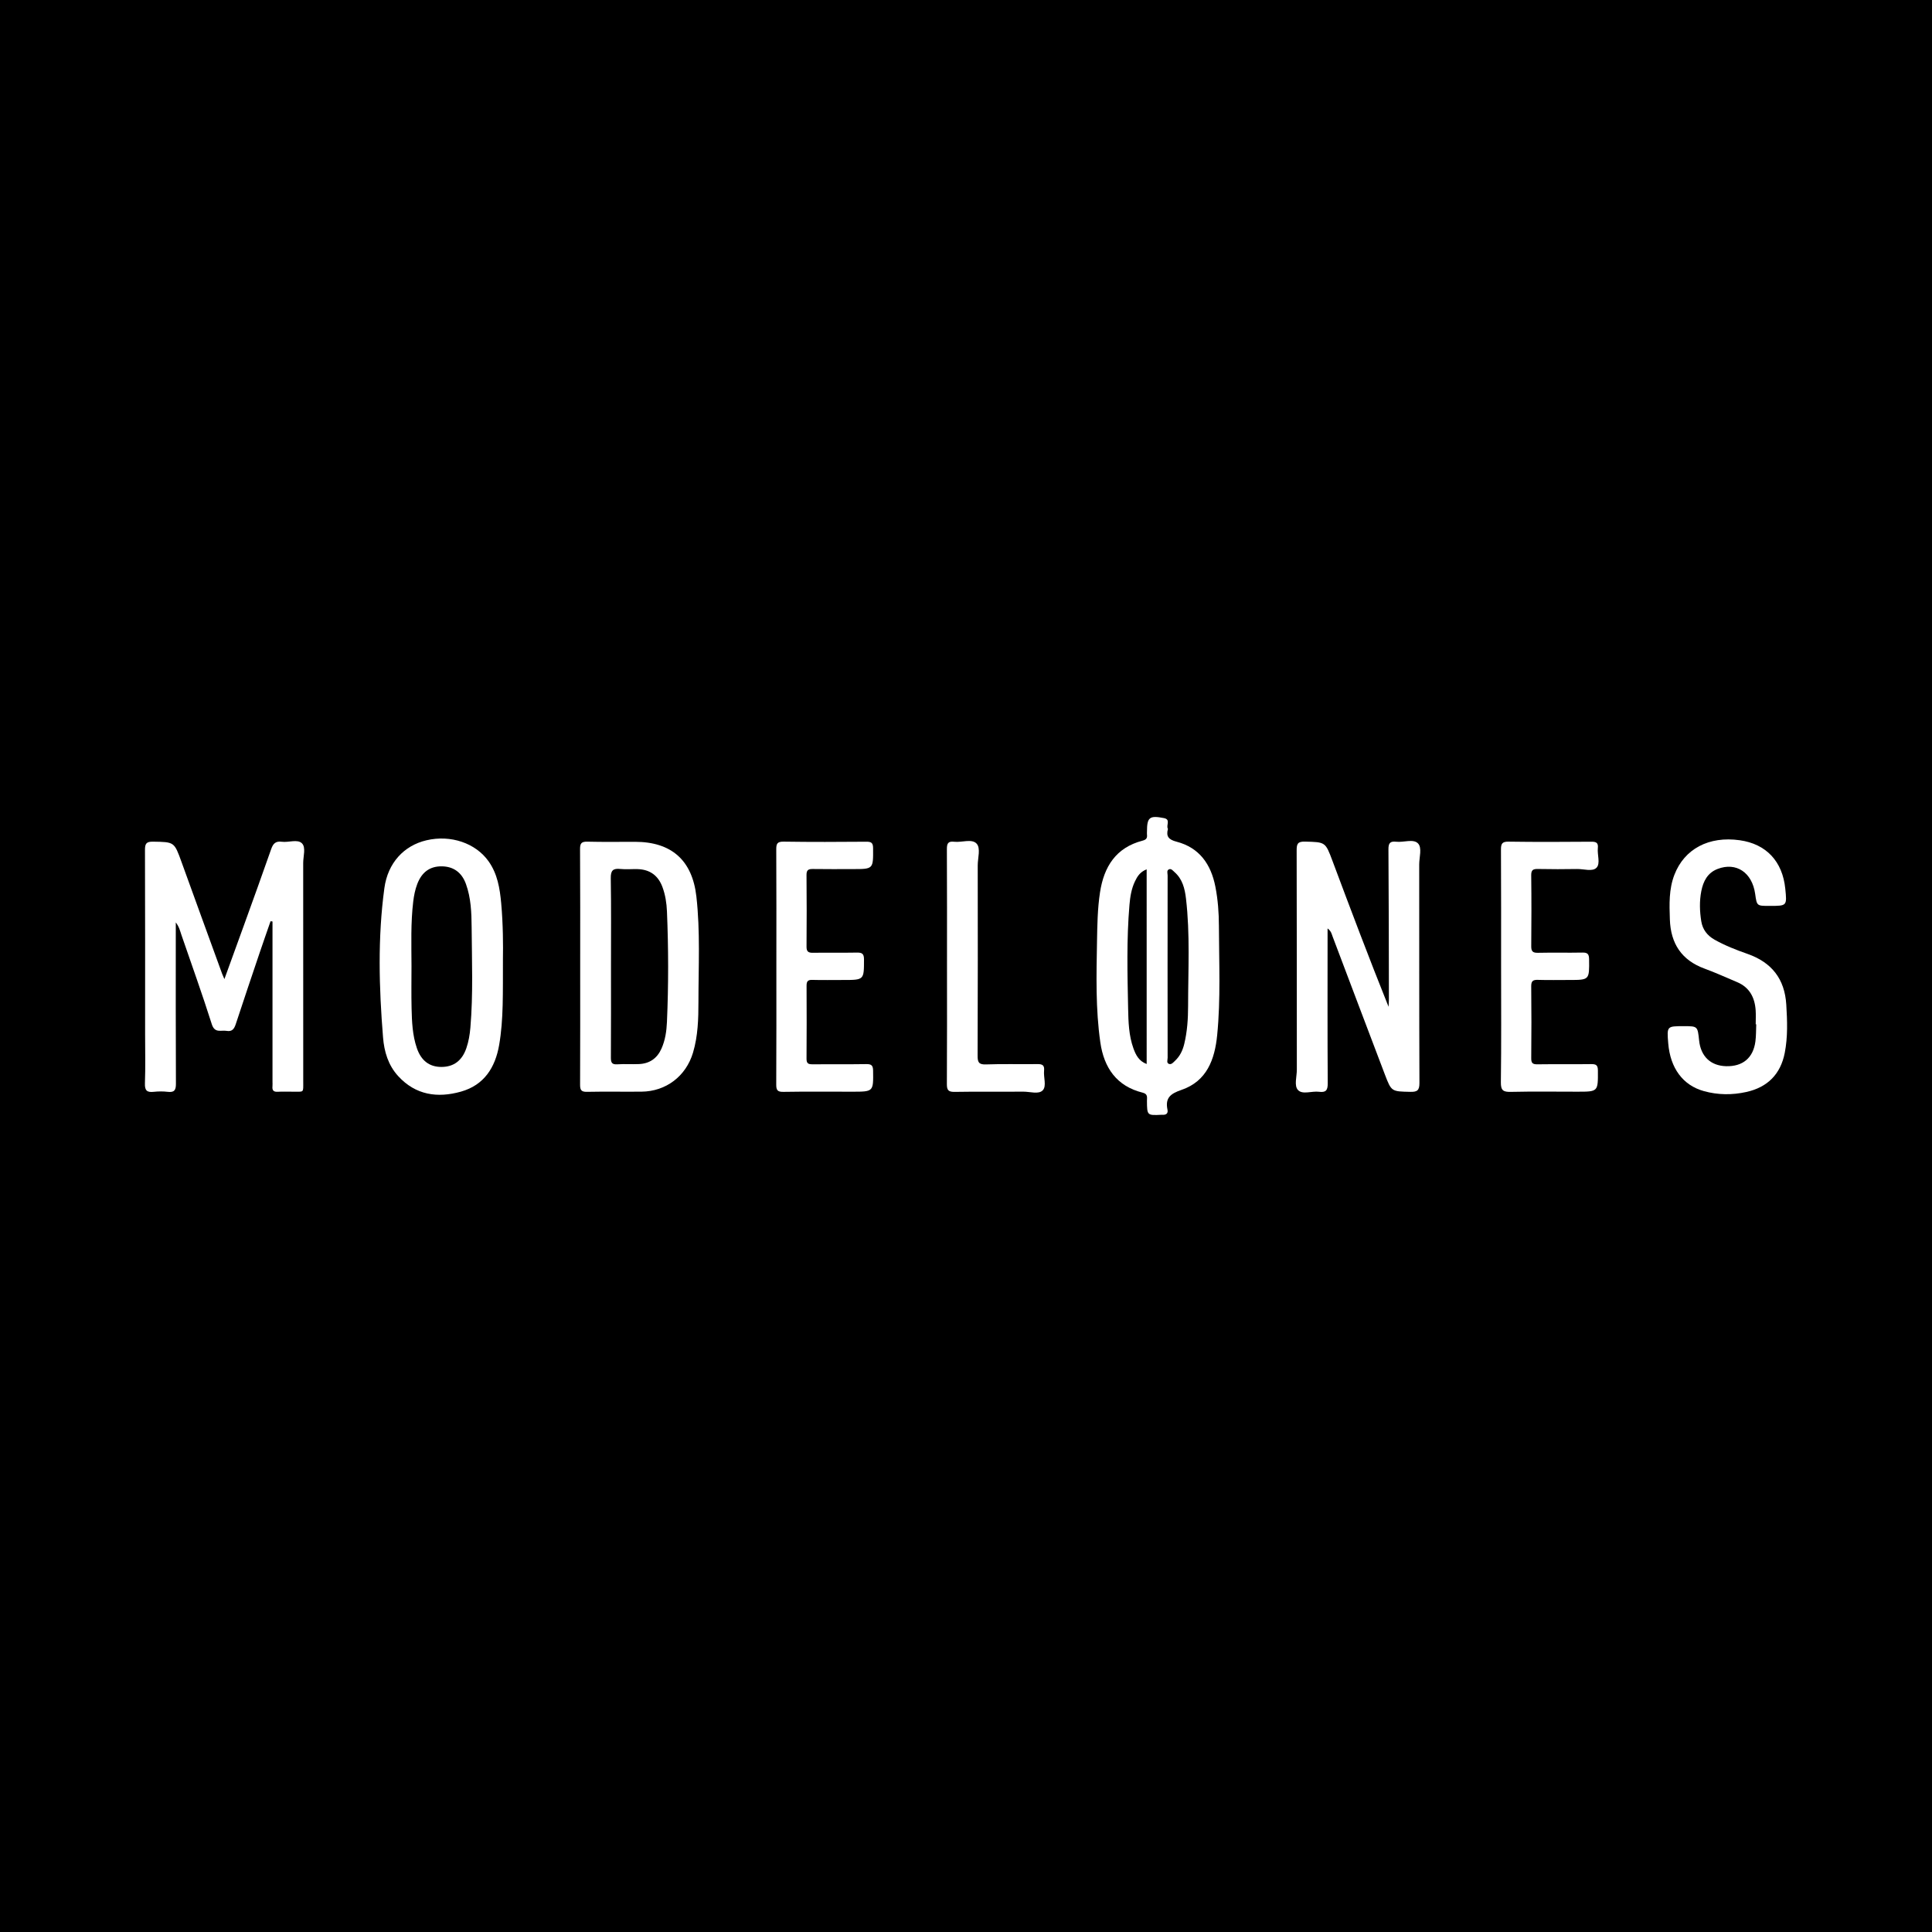 <?xml version="1.0" encoding="utf-8"?>
<!-- Generator: Adobe Illustrator 17.0.0, SVG Export Plug-In . SVG Version: 6.00 Build 0)  -->
<!DOCTYPE svg PUBLIC "-//W3C//DTD SVG 1.1//EN" "http://www.w3.org/Graphics/SVG/1.1/DTD/svg11.dtd">
<svg version="1.1" id="Layer_1" xmlns="http://www.w3.org/2000/svg" xmlns:xlink="http://www.w3.org/1999/xlink" x="0px" y="0px"
	 width="200px" height="200px" viewBox="0 0 200 200" enable-background="new 0 0 200 200" xml:space="preserve">
<rect width="200" height="200"/>
<g>
	<path fill="#FFFFFF" d="M23.23,101.355c0.72-1.983,1.362-3.74,1.996-5.5c0.957-2.654,1.922-5.306,2.851-7.969
		c0.198-0.566,0.468-0.834,1.094-0.748c0.71,0.097,1.631-0.301,2.092,0.168c0.423,0.431,0.123,1.334,0.124,2.027
		c0.009,7.541,0.007,15.082,0.004,22.623c0,1.224,0.106,1.046-1.096,1.056c-0.512,0.004-1.025-0.023-1.535,0.008
		c-0.428,0.026-0.597-0.136-0.554-0.555c0.016-0.16,0.003-0.323,0.003-0.484c0-5.198,0-10.396,0-15.594c0-0.331,0-0.663,0-0.994
		c-0.067-0.009-0.134-0.019-0.201-0.028c-0.372,1.075-0.752,2.148-1.116,3.226c-0.834,2.469-1.668,4.938-2.482,7.414
		c-0.161,0.49-0.368,0.816-0.955,0.711c-0.567-0.101-1.224,0.279-1.531-0.692c-0.982-3.099-2.083-6.16-3.141-9.234
		c-0.138-0.4-0.221-0.826-0.586-1.302c0,0.37,0,0.617,0,0.863c0,5.279-0.013,10.557,0.014,15.836
		c0.003,0.667-0.166,0.918-0.845,0.839c-0.478-0.056-0.973-0.053-1.452-0.001c-0.686,0.075-0.939-0.121-0.912-0.869
		c0.062-1.694,0.019-3.393,0.019-5.089c0-6.356,0.009-12.712-0.014-19.068c-0.002-0.646,0.121-0.881,0.825-0.87
		c2.213,0.036,2.202,0.009,2.959,2.107c1.395,3.865,2.805,7.724,4.209,11.585C23.035,100.914,23.08,101.006,23.23,101.355z"/>
	<path fill="#FFFFFF" d="M120.906,85.807c-0.219,0.79,0.088,1.116,0.886,1.323c2.372,0.617,3.566,2.337,4.022,4.651
		c0.266,1.35,0.365,2.719,0.368,4.091c0.009,3.765,0.191,7.535-0.181,11.292c-0.249,2.512-1.071,4.762-3.681,5.656
		c-1.152,0.395-1.72,0.829-1.461,2.066c0.078,0.371-0.145,0.547-0.521,0.515c-0.027-0.002-0.054-0.001-0.081,0
		c-1.514,0.075-1.511,0.075-1.525-1.437c-0.003-0.35,0.12-0.712-0.445-0.852c-2.699-0.666-4.004-2.588-4.379-5.19
		c-0.499-3.471-0.408-6.973-0.346-10.468c0.03-1.693,0.053-3.387,0.309-5.068c0.406-2.667,1.646-4.643,4.405-5.361
		c0.357-0.093,0.506-0.248,0.46-0.606c-0.014-0.106-0.002-0.215-0.002-0.323c0.001-1.489,0.255-1.704,1.763-1.405
		C121.229,84.836,120.676,85.46,120.906,85.807z M120.866,100.062c0,3.148-0.003,6.297,0.007,9.445
		c0.001,0.217-0.146,0.542,0.159,0.636c0.244,0.075,0.435-0.17,0.609-0.333c0.507-0.474,0.79-1.071,0.952-1.74
		c0.312-1.291,0.397-2.606,0.398-3.923c0.002-3.71,0.216-7.425-0.218-11.125c-0.12-1.023-0.359-2.019-1.189-2.745
		c-0.16-0.14-0.325-0.367-0.541-0.295c-0.304,0.101-0.17,0.415-0.171,0.636C120.863,93.765,120.865,96.914,120.866,100.062z
		 M118.702,89.994c-0.682,0.26-0.97,0.737-1.214,1.249c-0.364,0.764-0.494,1.586-0.565,2.419c-0.307,3.572-0.212,7.151-0.14,10.727
		c0.028,1.391,0.067,2.803,0.55,4.14c0.244,0.676,0.563,1.316,1.37,1.617C118.702,103.413,118.702,96.753,118.702,89.994z"/>
	<path fill="#FFFFFF" d="M137.43,96.109c0,0.469,0,0.783,0,1.097c0,4.981-0.017,9.963,0.017,14.943
		c0.005,0.731-0.203,0.963-0.906,0.871c-0.737-0.096-1.694,0.319-2.167-0.174c-0.432-0.451-0.125-1.387-0.126-2.108
		c-0.008-7.566,0.003-15.132-0.019-22.698c-0.002-0.665,0.094-0.937,0.858-0.917c2.126,0.056,2.112,0.021,2.862,2.026
		c1.88,5.027,3.776,10.048,5.795,15.074c0.012-0.264,0.035-0.529,0.035-0.793c-0.009-5.169-0.009-10.339-0.048-15.508
		c-0.005-0.648,0.179-0.858,0.806-0.786c0.767,0.088,1.762-0.325,2.25,0.169c0.449,0.456,0.128,1.437,0.129,2.185
		c0.008,7.539-0.007,15.078,0.023,22.617c0.003,0.758-0.216,0.938-0.941,0.921c-1.935-0.045-1.954-0.005-2.631-1.781
		c-1.818-4.77-3.618-9.547-5.425-14.322C137.85,96.685,137.82,96.411,137.43,96.109z"/>
	<path fill="#FFFFFF" d="M60.061,100.008c0-4.039,0.013-8.078-0.014-12.117c-0.004-0.612,0.165-0.777,0.77-0.762
		c1.641,0.042,3.285,0.014,4.927,0.015c3.761,0.003,5.919,1.905,6.345,5.657c0.411,3.622,0.214,7.26,0.214,10.892
		c0,1.777-0.048,3.554-0.563,5.278c-0.727,2.436-2.793,4.013-5.326,4.037c-1.885,0.018-3.77-0.021-5.654,0.018
		c-0.594,0.012-0.711-0.2-0.709-0.741C60.07,108.194,60.061,104.101,60.061,100.008z M63.249,100.034c0,3.15,0.009,6.3-0.01,9.45
		c-0.003,0.501,0.098,0.73,0.657,0.693c0.751-0.05,1.508,0.009,2.26-0.026c1.092-0.05,1.871-0.59,2.319-1.597
		c0.391-0.876,0.525-1.811,0.567-2.751c0.167-3.819,0.16-7.64,0.001-11.46c-0.036-0.862-0.168-1.716-0.471-2.53
		c-0.443-1.19-1.309-1.808-2.574-1.843c-0.592-0.016-1.19,0.046-1.776-0.015c-0.757-0.079-1.008,0.149-0.995,0.952
		C63.277,93.949,63.248,96.992,63.249,100.034z"/>
	<path fill="#FFFFFF" d="M52.063,99.291c-0.014,3.516,0.07,6.212-0.39,8.879c-0.404,2.347-1.563,4.158-3.945,4.832
		c-2.43,0.688-4.703,0.37-6.514-1.61c-1.031-1.127-1.443-2.533-1.561-3.99c-0.418-5.157-0.562-10.323,0.138-15.467
		c0.355-2.606,2.02-4.399,4.352-4.948c2.511-0.591,5.085,0.284,6.427,2.165c0.93,1.304,1.174,2.815,1.313,4.347
		C52.083,95.7,52.086,97.909,52.063,99.291z M42.598,100.005c0,1.453-0.027,2.907,0.008,4.359c0.033,1.397,0.087,2.799,0.548,4.141
		c0.448,1.304,1.309,1.951,2.556,1.944c1.263-0.007,2.124-0.656,2.565-1.938c0.238-0.691,0.358-1.406,0.419-2.132
		c0.293-3.466,0.154-6.937,0.129-10.406c-0.011-1.504-0.069-3.019-0.587-4.457c-0.433-1.205-1.291-1.812-2.482-1.833
		c-1.231-0.022-2.086,0.583-2.56,1.83c-0.221,0.58-0.341,1.184-0.416,1.802C42.51,95.539,42.592,97.774,42.598,100.005z"/>
	<path fill="#FFFFFF" d="M181.75,106.035c0-0.484,0.028-0.971-0.005-1.453c-0.092-1.331-0.638-2.377-1.933-2.918
		c-1.115-0.466-2.215-0.976-3.349-1.389c-2.395-0.873-3.515-2.606-3.599-5.098c-0.053-1.563-0.109-3.12,0.47-4.621
		c1.033-2.677,3.566-4.024,6.761-3.575c2.741,0.385,4.431,2.182,4.717,5.016c0.18,1.781,0.18,1.781-1.595,1.781
		c-0.027,0-0.054,0-0.081,0c-1.268,0-1.268,0-1.441-1.239c-0.312-2.223-1.966-3.323-3.885-2.587
		c-1.054,0.404-1.489,1.281-1.69,2.292c-0.205,1.037-0.172,2.093-0.003,3.134c0.138,0.845,0.617,1.471,1.368,1.895
		c1.082,0.61,2.24,1.062,3.401,1.468c2.521,0.883,3.866,2.59,4.03,5.26c0.103,1.67,0.164,3.34-0.158,4.988
		c-0.43,2.204-1.774,3.563-3.973,4.052c-1.47,0.327-2.945,0.314-4.394-0.087c-2.18-0.602-3.486-2.382-3.696-4.951
		c-0.145-1.774-0.145-1.774,1.602-1.774c1.442,0,1.442,0,1.595,1.477c0.171,1.648,1.189,2.621,2.788,2.666
		c1.727,0.048,2.815-0.853,3.04-2.564c0.077-0.585,0.06-1.182,0.086-1.773C181.788,106.036,181.769,106.036,181.75,106.035z"/>
	<path fill="#FFFFFF" d="M155.393,99.996c-0.001-4.013,0.01-8.025-0.013-12.038c-0.003-0.6,0.103-0.841,0.783-0.831
		c2.854,0.042,5.709,0.029,8.564,0.007c0.513-0.004,0.74,0.107,0.681,0.662c-0.073,0.69,0.283,1.588-0.133,2.026
		c-0.42,0.442-1.323,0.126-2.014,0.138c-1.346,0.022-2.693,0.025-4.039-0.003c-0.493-0.01-0.718,0.077-0.711,0.649
		c0.031,2.45,0.025,4.901,0.003,7.352c-0.005,0.529,0.162,0.688,0.694,0.676c1.534-0.035,3.07,0.008,4.605-0.023
		c0.532-0.011,0.683,0.16,0.689,0.687c0.026,2.149,0.043,2.149-2.06,2.149c-1.077,0-2.155,0.023-3.231-0.01
		c-0.512-0.016-0.706,0.112-0.7,0.667c0.029,2.477,0.025,4.955,0.002,7.433c-0.005,0.489,0.124,0.648,0.627,0.641
		c1.858-0.028,3.716,0.005,5.574-0.021c0.505-0.007,0.697,0.1,0.7,0.659c0.013,2.198,0.034,2.197-2.136,2.197
		c-2.289,0-4.579-0.034-6.867,0.018c-0.784,0.018-1.054-0.134-1.042-0.997C155.424,108.022,155.394,104.009,155.393,99.996z"/>
	<path fill="#FFFFFF" d="M80.369,100.064c0.001-4.04,0.012-8.08-0.011-12.12c-0.003-0.591,0.089-0.829,0.769-0.818
		c2.854,0.044,5.71,0.032,8.565,0.008c0.524-0.004,0.686,0.135,0.69,0.673c0.015,2.16,0.034,2.16-2.1,2.16
		c-1.374,0-2.748,0.015-4.121-0.008c-0.463-0.008-0.676,0.087-0.671,0.614c0.024,2.478,0.021,4.956,0.002,7.434
		c-0.004,0.514,0.2,0.632,0.672,0.624c1.508-0.024,3.017,0.01,4.525-0.019c0.529-0.01,0.752,0.096,0.752,0.698
		c-0.002,2.137,0.022,2.137-2.148,2.137c-1.077,0-2.155,0.02-3.232-0.009c-0.505-0.014-0.567,0.237-0.565,0.646
		c0.01,2.505,0.017,5.01-0.004,7.515c-0.004,0.486,0.184,0.58,0.617,0.576c1.858-0.018,3.717,0.011,5.575-0.019
		c0.523-0.008,0.691,0.135,0.699,0.672c0.031,2.185,0.049,2.185-2.165,2.185c-2.37,0-4.741-0.024-7.11,0.016
		c-0.617,0.01-0.756-0.164-0.752-0.763C80.381,108.199,80.368,104.131,80.369,100.064z"/>
	<path fill="#FFFFFF" d="M98.033,100.026c0-4.037,0.011-8.075-0.012-12.112c-0.003-0.577,0.109-0.853,0.746-0.777
		c0.791,0.094,1.822-0.334,2.32,0.183c0.458,0.475,0.126,1.488,0.127,2.262c0.009,6.567,0.014,13.135-0.012,19.702
		c-0.003,0.68,0.121,0.931,0.872,0.904c1.774-0.066,3.552-0.006,5.328-0.033c0.519-0.008,0.735,0.13,0.68,0.679
		c-0.07,0.691,0.278,1.587-0.133,2.03c-0.419,0.452-1.324,0.138-2.014,0.144c-2.368,0.018-4.737-0.018-7.105,0.023
		c-0.65,0.011-0.814-0.176-0.81-0.811C98.047,108.154,98.033,104.09,98.033,100.026z"/>
</g>
</svg>
